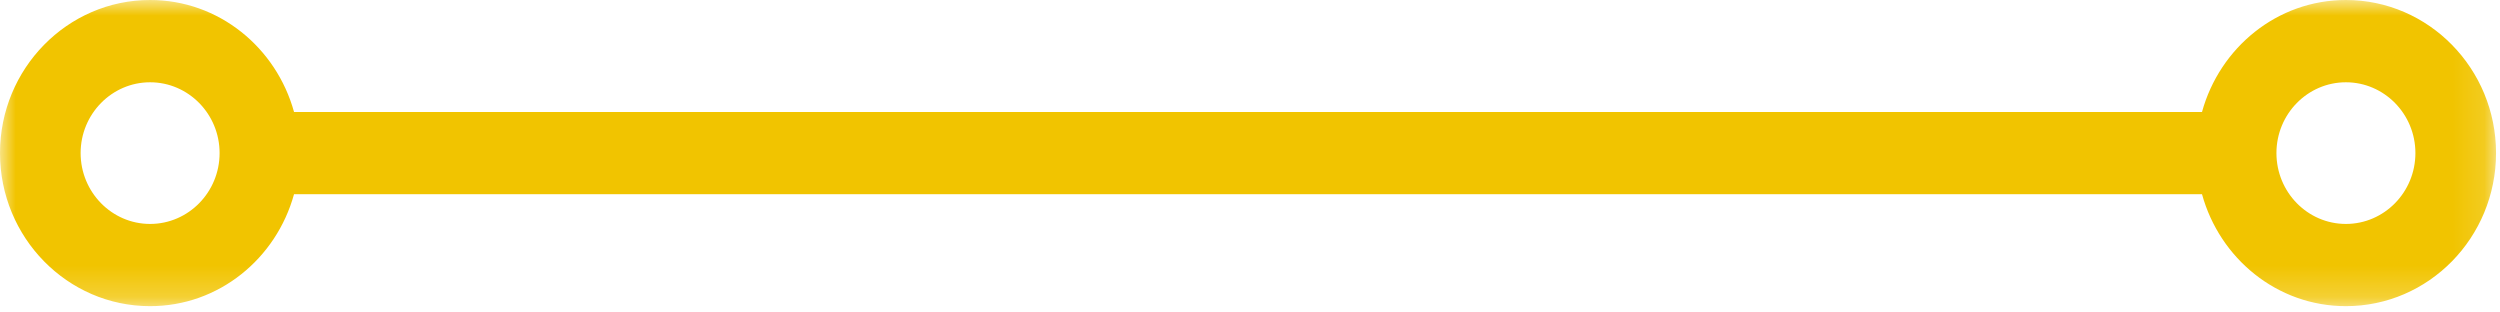 <?xml version="1.0" encoding="UTF-8" standalone="no"?>
<svg width="80px" height="10px" viewBox="0 0 80 10" version="1.1" xmlns="http://www.w3.org/2000/svg" xmlns:xlink="http://www.w3.org/1999/xlink">
    <!-- Generator: Sketch 39.1 (31720) - http://www.bohemiancoding.com/sketch -->
    <title>Line Divider Copy 3</title>
    <desc>Created with Sketch.</desc>
    <defs>
        <polygon id="path-1" points="0 9.797 79.872 9.797 79.872 -0 0 -0"></polygon>
    </defs>
    <g id="Page-1" stroke="none" stroke-width="1" fill="none" fill-rule="evenodd">
        <g id="Home-v3-Q2" transform="translate(-680, -5878)">
            <g id="Power-of-People" transform="translate(0, 5400)">
                <g id="Group-13" transform="translate(149, 162)">
                    <g id="Line-Divider-Copy-3" transform="translate(531, 316)">
                        <mask id="mask-2" fill="white">
                            <use xlink:href="#path-1"></use>
                        </mask>
                        <g id="Clip-2"></g>
                        <path d="M75.069,7.166 C73.843,7.166 72.846,6.15 72.846,4.898 C72.846,3.648 73.843,2.633 75.069,2.633 C76.295,2.633 77.293,3.648 77.293,4.898 C77.293,6.15 76.295,7.166 75.069,7.166 M4.803,7.166 C3.578,7.166 2.58,6.15 2.58,4.898 C2.58,3.648 3.578,2.633 4.803,2.633 C6.029,2.633 7.027,3.648 7.027,4.898 C7.027,6.15 6.029,7.166 4.803,7.166 M75.069,-0 C72.871,-0 71.032,1.523 70.464,3.583 L9.409,3.583 C8.841,1.523 7.002,-0 4.803,-0 C2.154,-0 -0,2.198 -0,4.898 C-0,7.6 2.154,9.797 4.803,9.797 C7.002,9.797 8.841,8.275 9.409,6.214 L70.464,6.214 C71.032,8.275 72.871,9.797 75.069,9.797 C77.718,9.797 79.873,7.6 79.873,4.898 C79.873,2.198 77.718,-0 75.069,-0" id="Fill-1" fill="#F1C400" mask="url(#mask-2)"></path>
                    </g>
                </g>
            </g>
        </g>
    </g>
</svg>